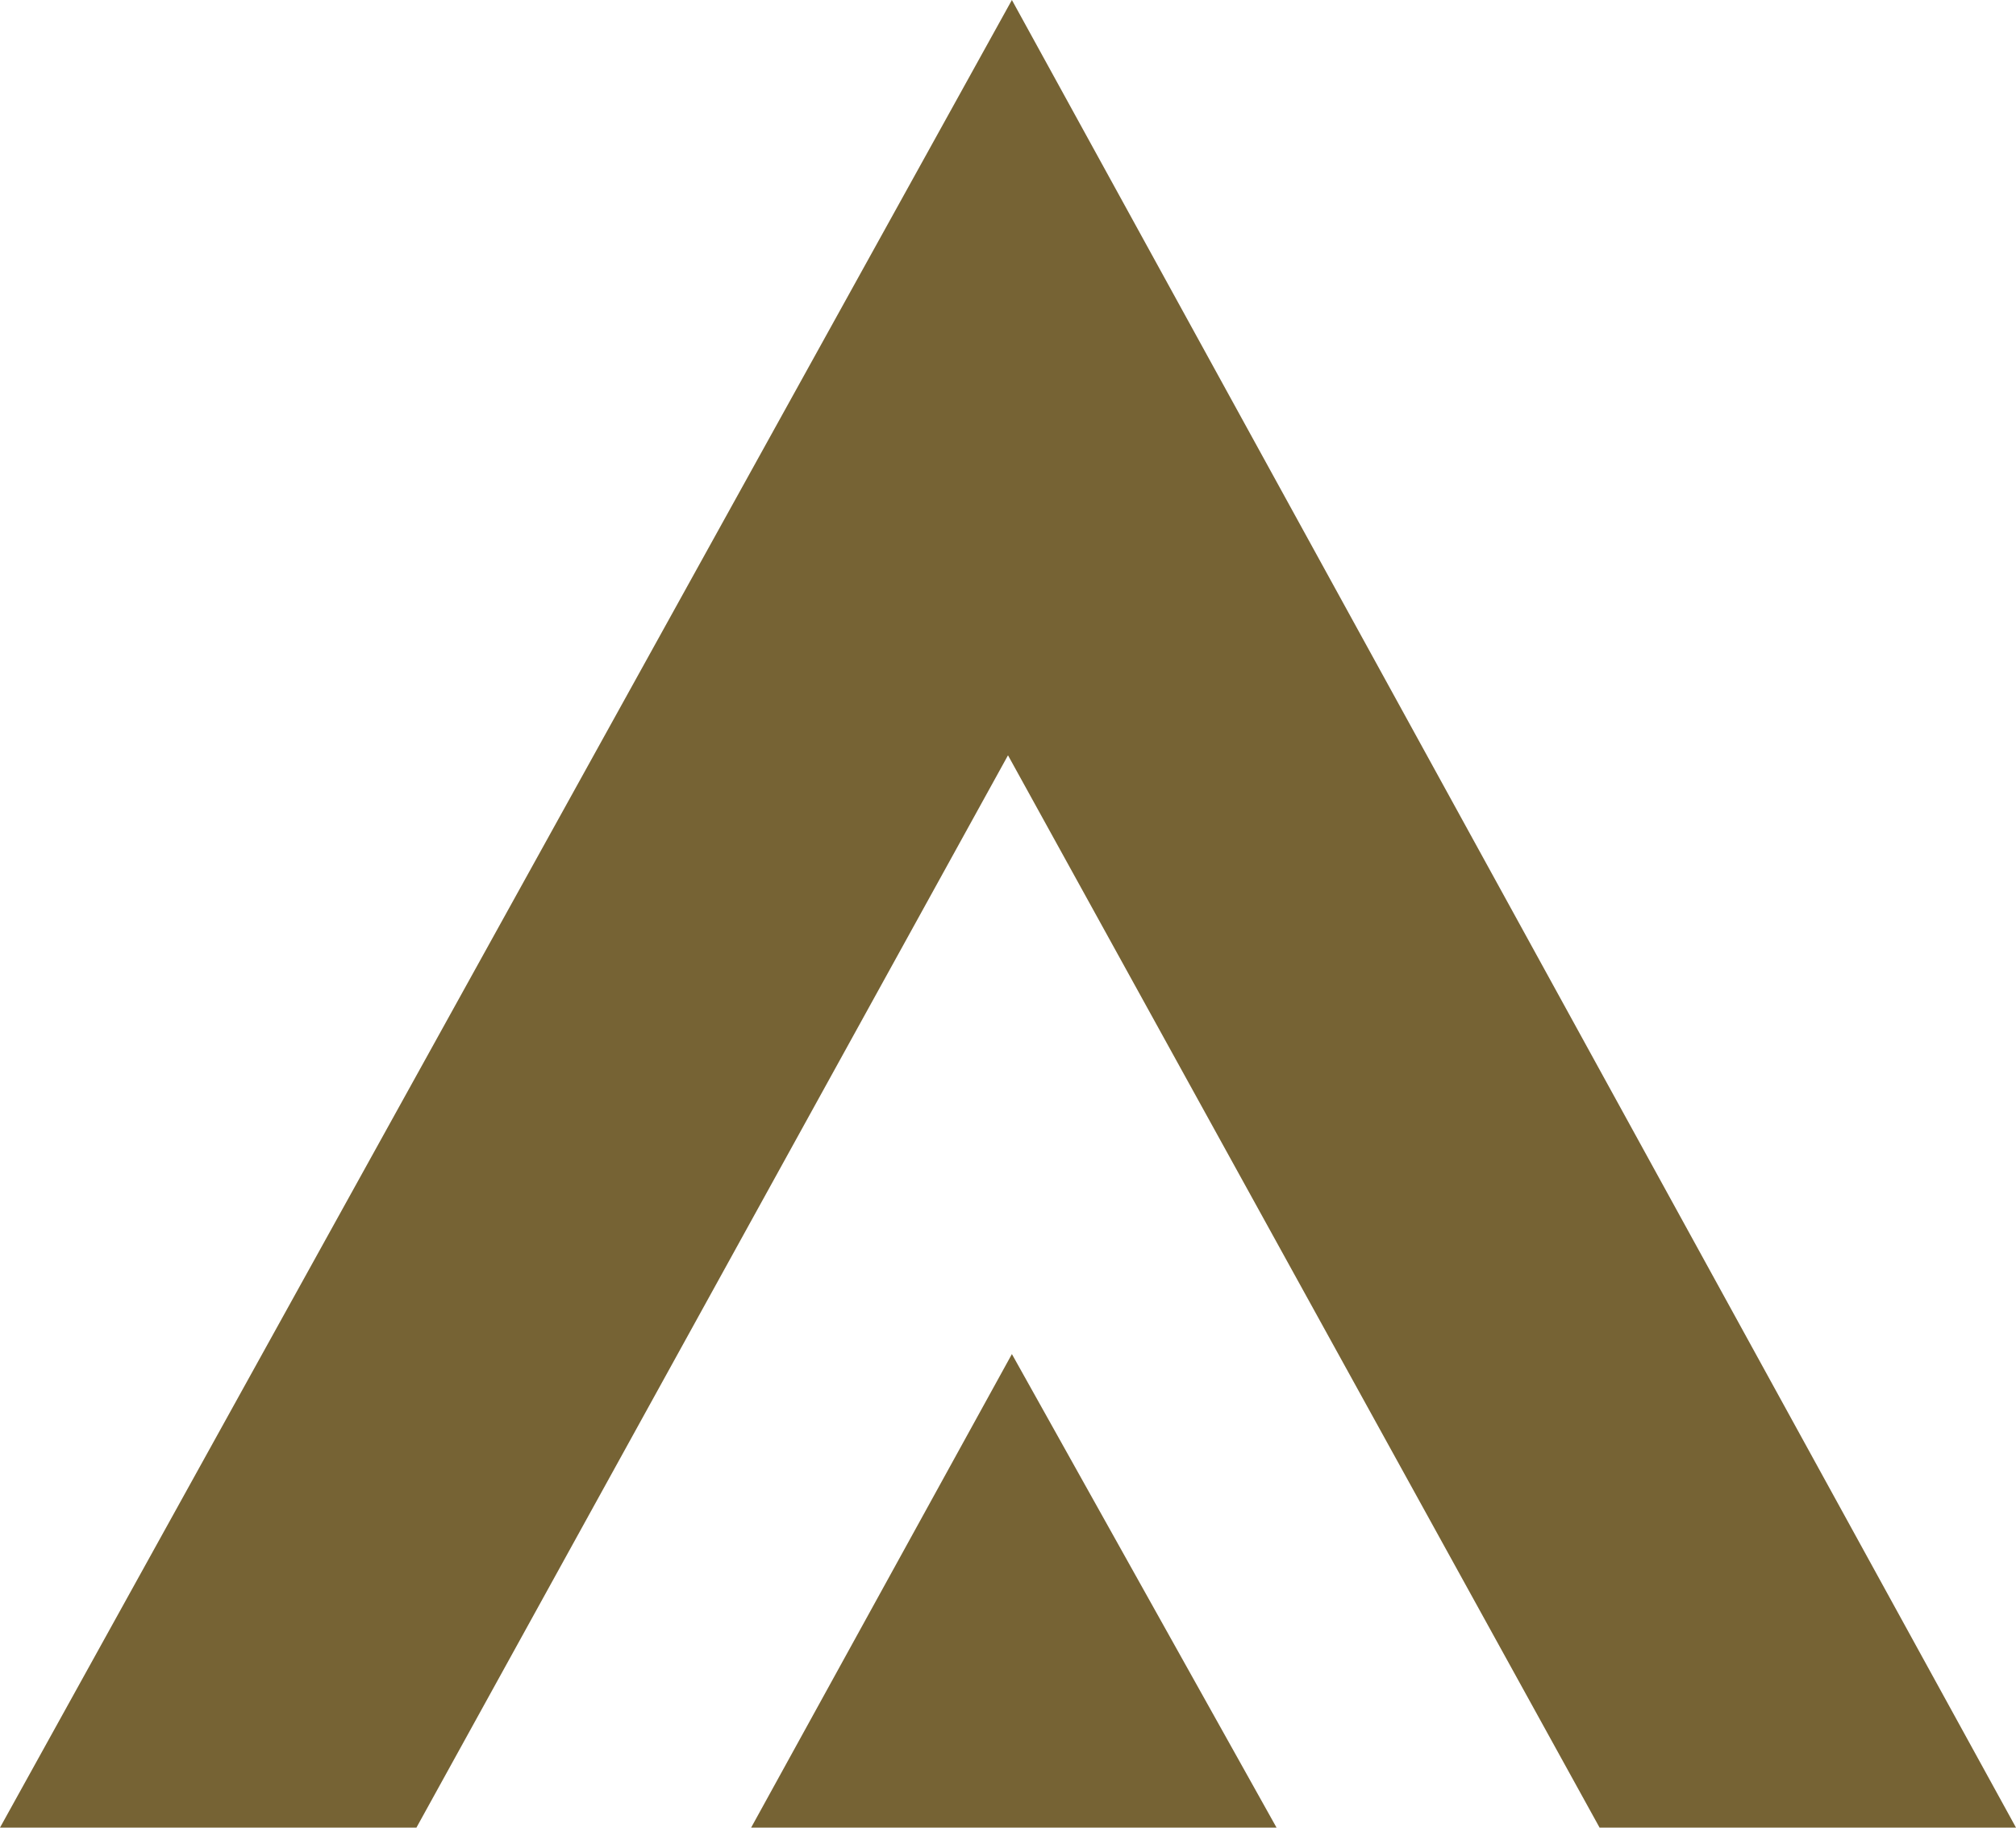 <svg width="439" height="398" viewBox="0 0 439 398" fill="none" xmlns="http://www.w3.org/2000/svg">
<path d="M219.5 164.484L90.682 398L1.31204e-05 398L220.348 -9.5576e-06L439 398L348.319 398L219.5 164.484Z" fill="#766334"/>
<path d="M163.566 398L220.348 294.878L277.977 398L163.566 398Z" fill="#766334"/>
</svg>
